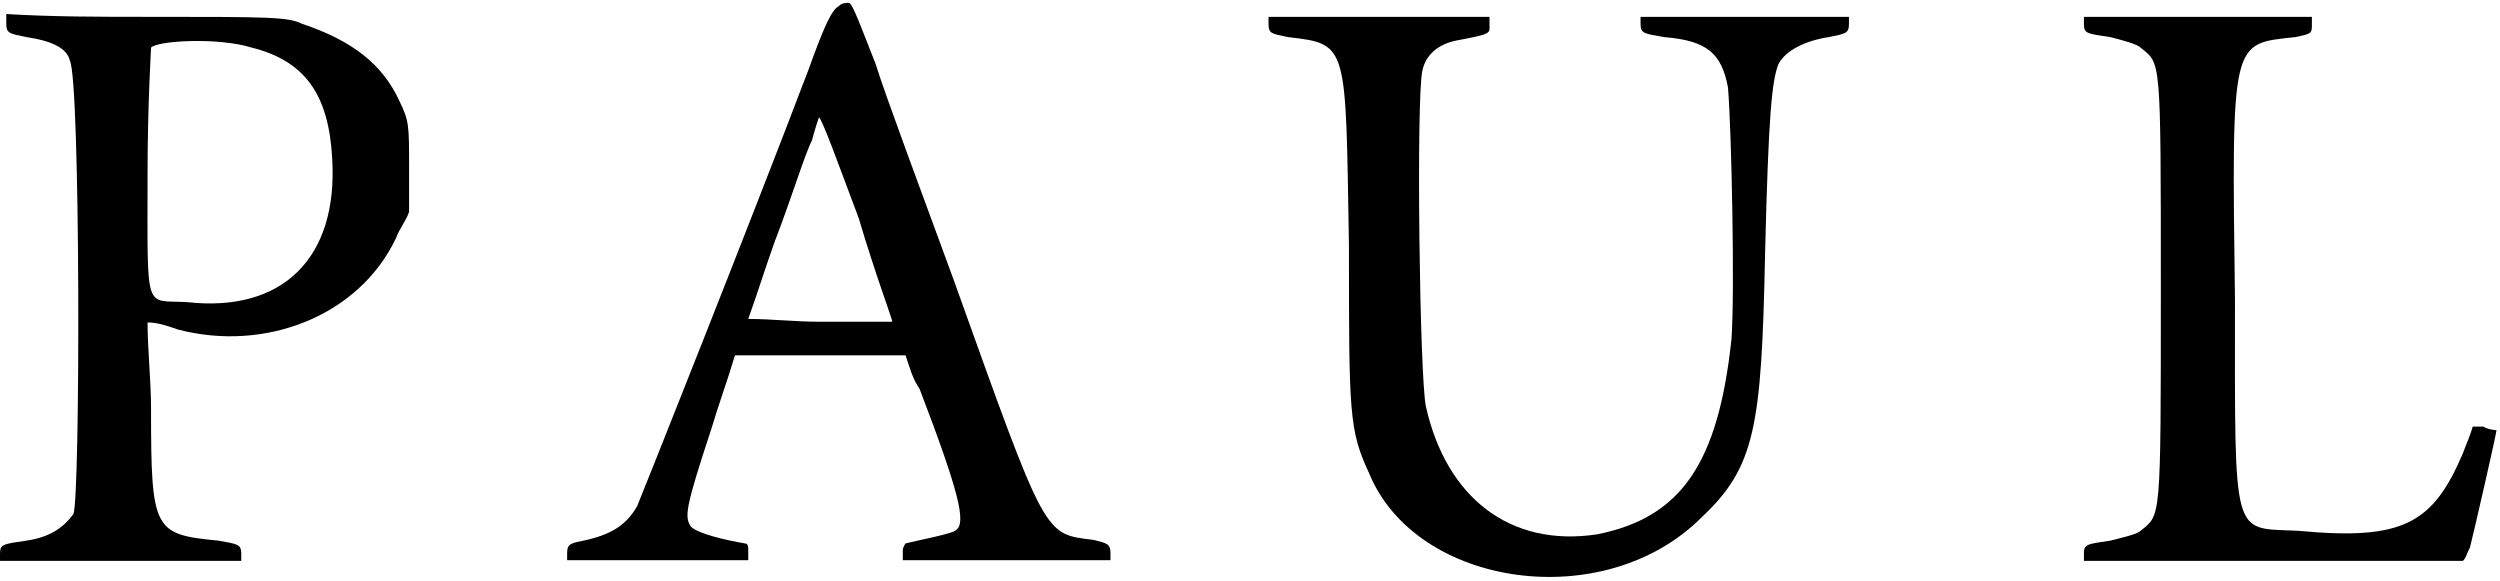 <?xml version='1.0' encoding='utf-8'?>
<svg xmlns="http://www.w3.org/2000/svg" xmlns:xlink="http://www.w3.org/1999/xlink" width="357px" height="83px" viewBox="0 0 3575 831" version="1.1">
<defs>
<path id="gl3643" d="M 9 14 C 9 28 14 28 38 33 C 72 38 96 48 100 67 C 115 96 115 691 105 715 C 91 734 72 748 38 753 C 4 758 0 758 0 772 C 0 777 0 782 0 782 C 57 782 115 782 172 782 C 230 782 288 782 345 782 C 345 782 345 777 345 772 C 345 758 340 758 312 753 C 220 744 216 739 216 566 C 216 523 211 480 211 441 C 225 441 240 446 254 451 C 379 484 513 432 566 321 C 571 307 580 297 585 283 C 585 264 585 240 585 220 C 585 158 585 153 571 124 C 547 72 504 38 432 14 C 412 4 384 4 211 4 C 144 4 76 4 9 0 C 9 4 9 9 9 14 M 360 48 C 436 67 470 115 475 206 C 484 350 403 427 268 412 C 206 408 211 432 211 230 C 211 129 216 52 216 48 C 225 38 312 33 360 48 z" fill="black"/><!-- width=600 height=792 -->
<path id="gl3644" d="M 388 9 C 379 14 369 33 345 100 C 259 326 110 700 100 724 C 86 748 67 763 28 772 C 4 777 0 777 0 792 C 0 796 0 801 0 801 C 43 801 86 801 134 801 C 177 801 216 801 259 801 C 259 796 259 792 259 787 C 259 782 259 777 254 777 C 225 772 187 763 177 753 C 168 739 168 729 206 614 C 216 580 230 542 240 508 C 283 508 321 508 364 508 C 403 508 441 508 484 508 C 489 523 494 542 504 556 C 561 705 571 748 556 758 C 552 763 504 772 484 777 C 484 777 480 782 480 787 C 480 792 480 796 480 801 C 532 801 580 801 628 801 C 676 801 724 801 777 801 C 777 801 777 796 777 792 C 777 777 772 777 753 772 C 681 763 686 772 552 398 C 508 278 456 139 441 91 C 422 43 408 4 403 4 C 398 4 393 4 388 9 M 417 312 C 441 393 465 456 465 460 C 460 460 412 460 360 460 C 326 460 292 456 259 456 C 273 417 283 384 297 345 C 321 283 340 220 350 201 C 355 182 360 168 360 168 C 364 168 388 235 417 312 z" fill="black"/><!-- width=782 height=811 -->
<path id="gl3645" d="M 0 14 C 0 28 4 28 28 33 C 115 43 110 43 115 331 C 115 571 115 595 144 657 C 211 820 480 859 619 720 C 696 648 705 590 710 345 C 715 139 720 96 729 72 C 739 52 768 38 801 33 C 825 28 830 28 830 14 C 830 9 830 4 830 4 C 777 4 729 4 681 4 C 633 4 585 4 532 4 C 532 4 532 9 532 14 C 532 28 537 28 566 33 C 628 38 648 57 657 105 C 662 163 667 398 662 465 C 643 643 590 720 470 744 C 345 763 254 691 225 561 C 216 518 211 120 220 81 C 225 57 244 43 268 38 C 321 28 316 28 316 14 C 316 9 316 4 316 4 C 268 4 211 4 163 4 C 105 4 57 4 0 4 C 0 4 0 9 0 14 z" fill="black"/><!-- width=835 height=811 -->
<path id="gl3646" d="M 0 14 C 0 28 4 28 38 33 C 57 38 76 43 81 48 C 110 72 110 57 110 393 C 110 729 110 715 81 739 C 76 744 57 748 38 753 C 4 758 0 758 0 772 C 0 777 0 782 0 782 C 91 782 182 782 273 782 C 364 782 456 782 542 782 C 547 777 547 772 552 763 C 556 748 590 600 590 595 C 590 595 580 595 571 590 C 566 590 561 590 556 590 C 552 604 547 614 542 628 C 499 729 456 753 307 739 C 211 734 216 758 216 408 C 211 33 211 43 302 33 C 326 28 326 28 326 14 C 326 9 326 4 326 4 C 273 4 220 4 168 4 C 110 4 57 4 0 4 C 0 4 0 9 0 14 z" fill="black"/><!-- width=595 height=792 -->
</defs>
<use xlink:href="#gl3643" x="0" y="20"/>
<use xlink:href="#gl3644" x="811" y="0"/>
<use xlink:href="#gl3645" x="1814" y="20"/>
<use xlink:href="#gl3646" x="2980" y="20"/>
</svg>
